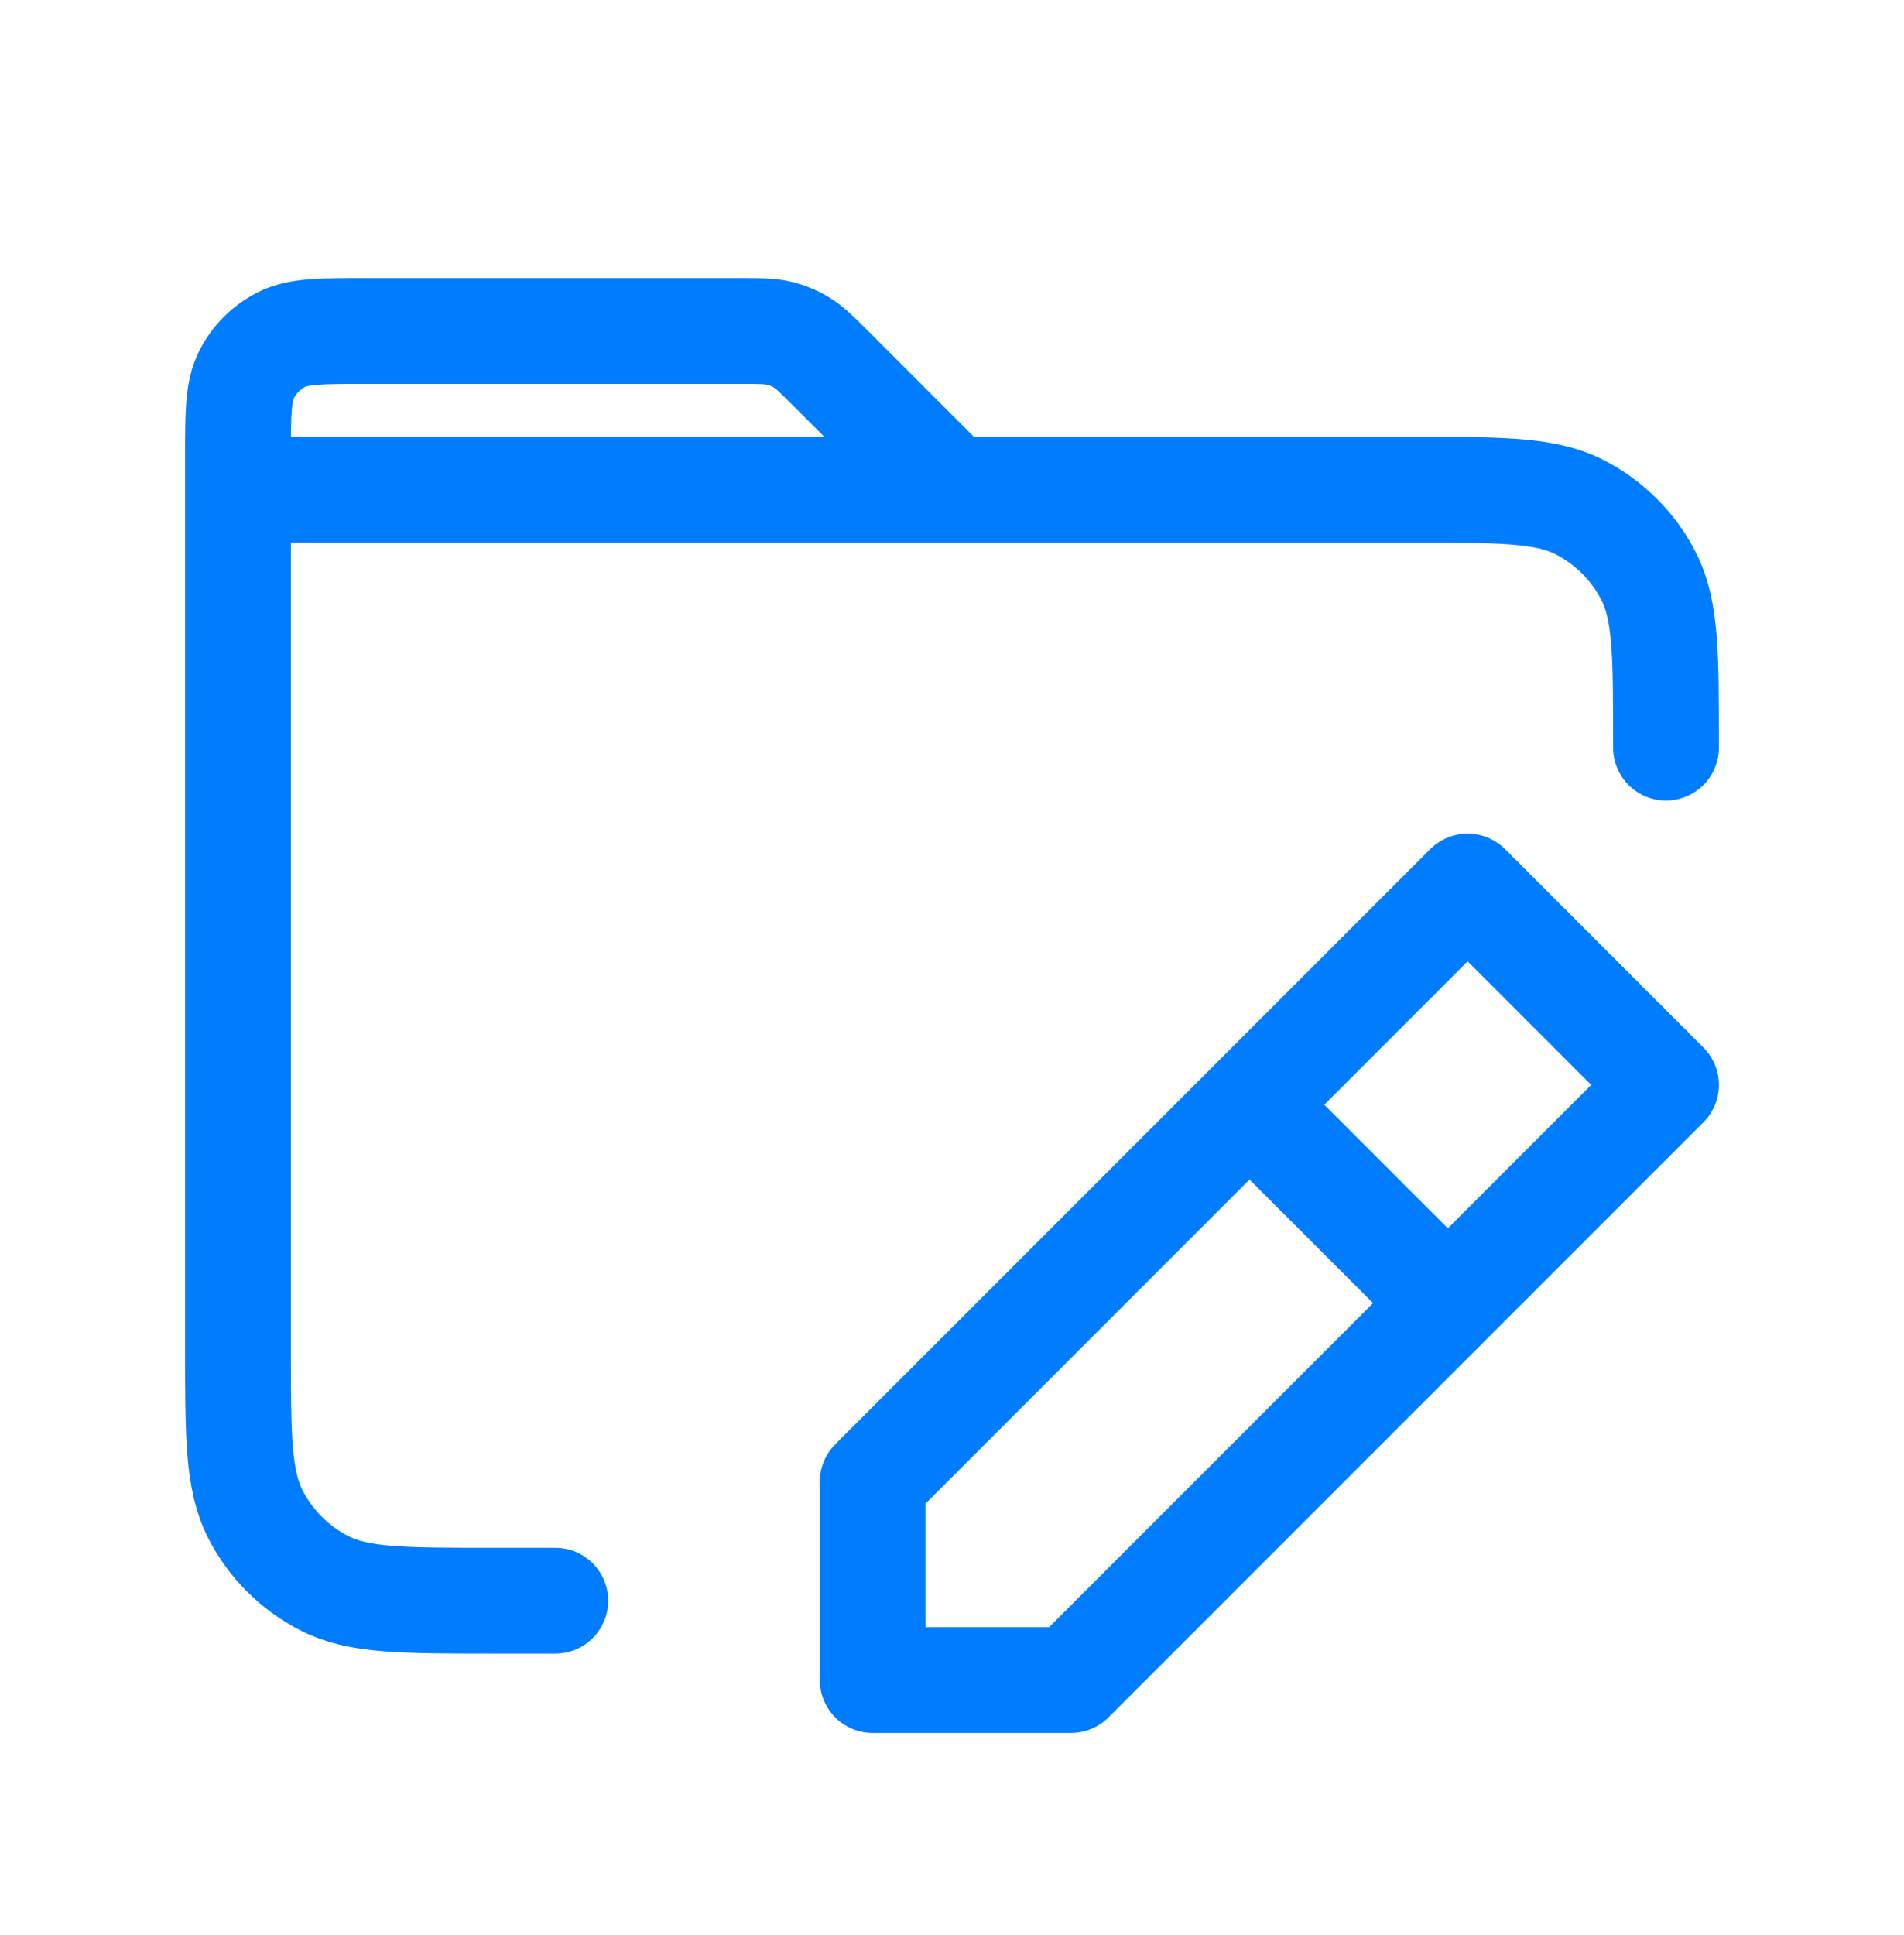 <svg width="63" height="64" viewBox="0 0 63 64" fill="none" xmlns="http://www.w3.org/2000/svg">
<path d="M55.125 24.731V24.6C55.125 21.66 55.125 20.189 54.553 19.067C54.05 18.079 53.246 17.276 52.258 16.772C51.136 16.2 49.665 16.2 46.725 16.2H7.875M7.875 16.2V44.55C7.875 47.49 7.875 48.961 8.447 50.083C8.951 51.071 9.754 51.874 10.742 52.378C11.865 52.95 13.335 52.95 16.275 52.95H18.375M7.875 16.2V15.15C7.875 13.68 7.875 12.945 8.161 12.383C8.413 11.889 8.814 11.488 9.308 11.236C9.87 10.95 10.605 10.95 12.075 10.95H24.51C25.152 10.95 25.473 10.95 25.776 11.023C26.043 11.087 26.299 11.193 26.534 11.337C26.799 11.499 27.026 11.726 27.48 12.18L31.5 16.2M42 37.2L47.25 42.45M28.875 55.575V49.013L48.562 29.325L55.125 35.888L35.438 55.575H28.875Z" stroke="#007DFF" stroke-width="3.5" stroke-linecap="round" stroke-linejoin="round"/>
</svg>
